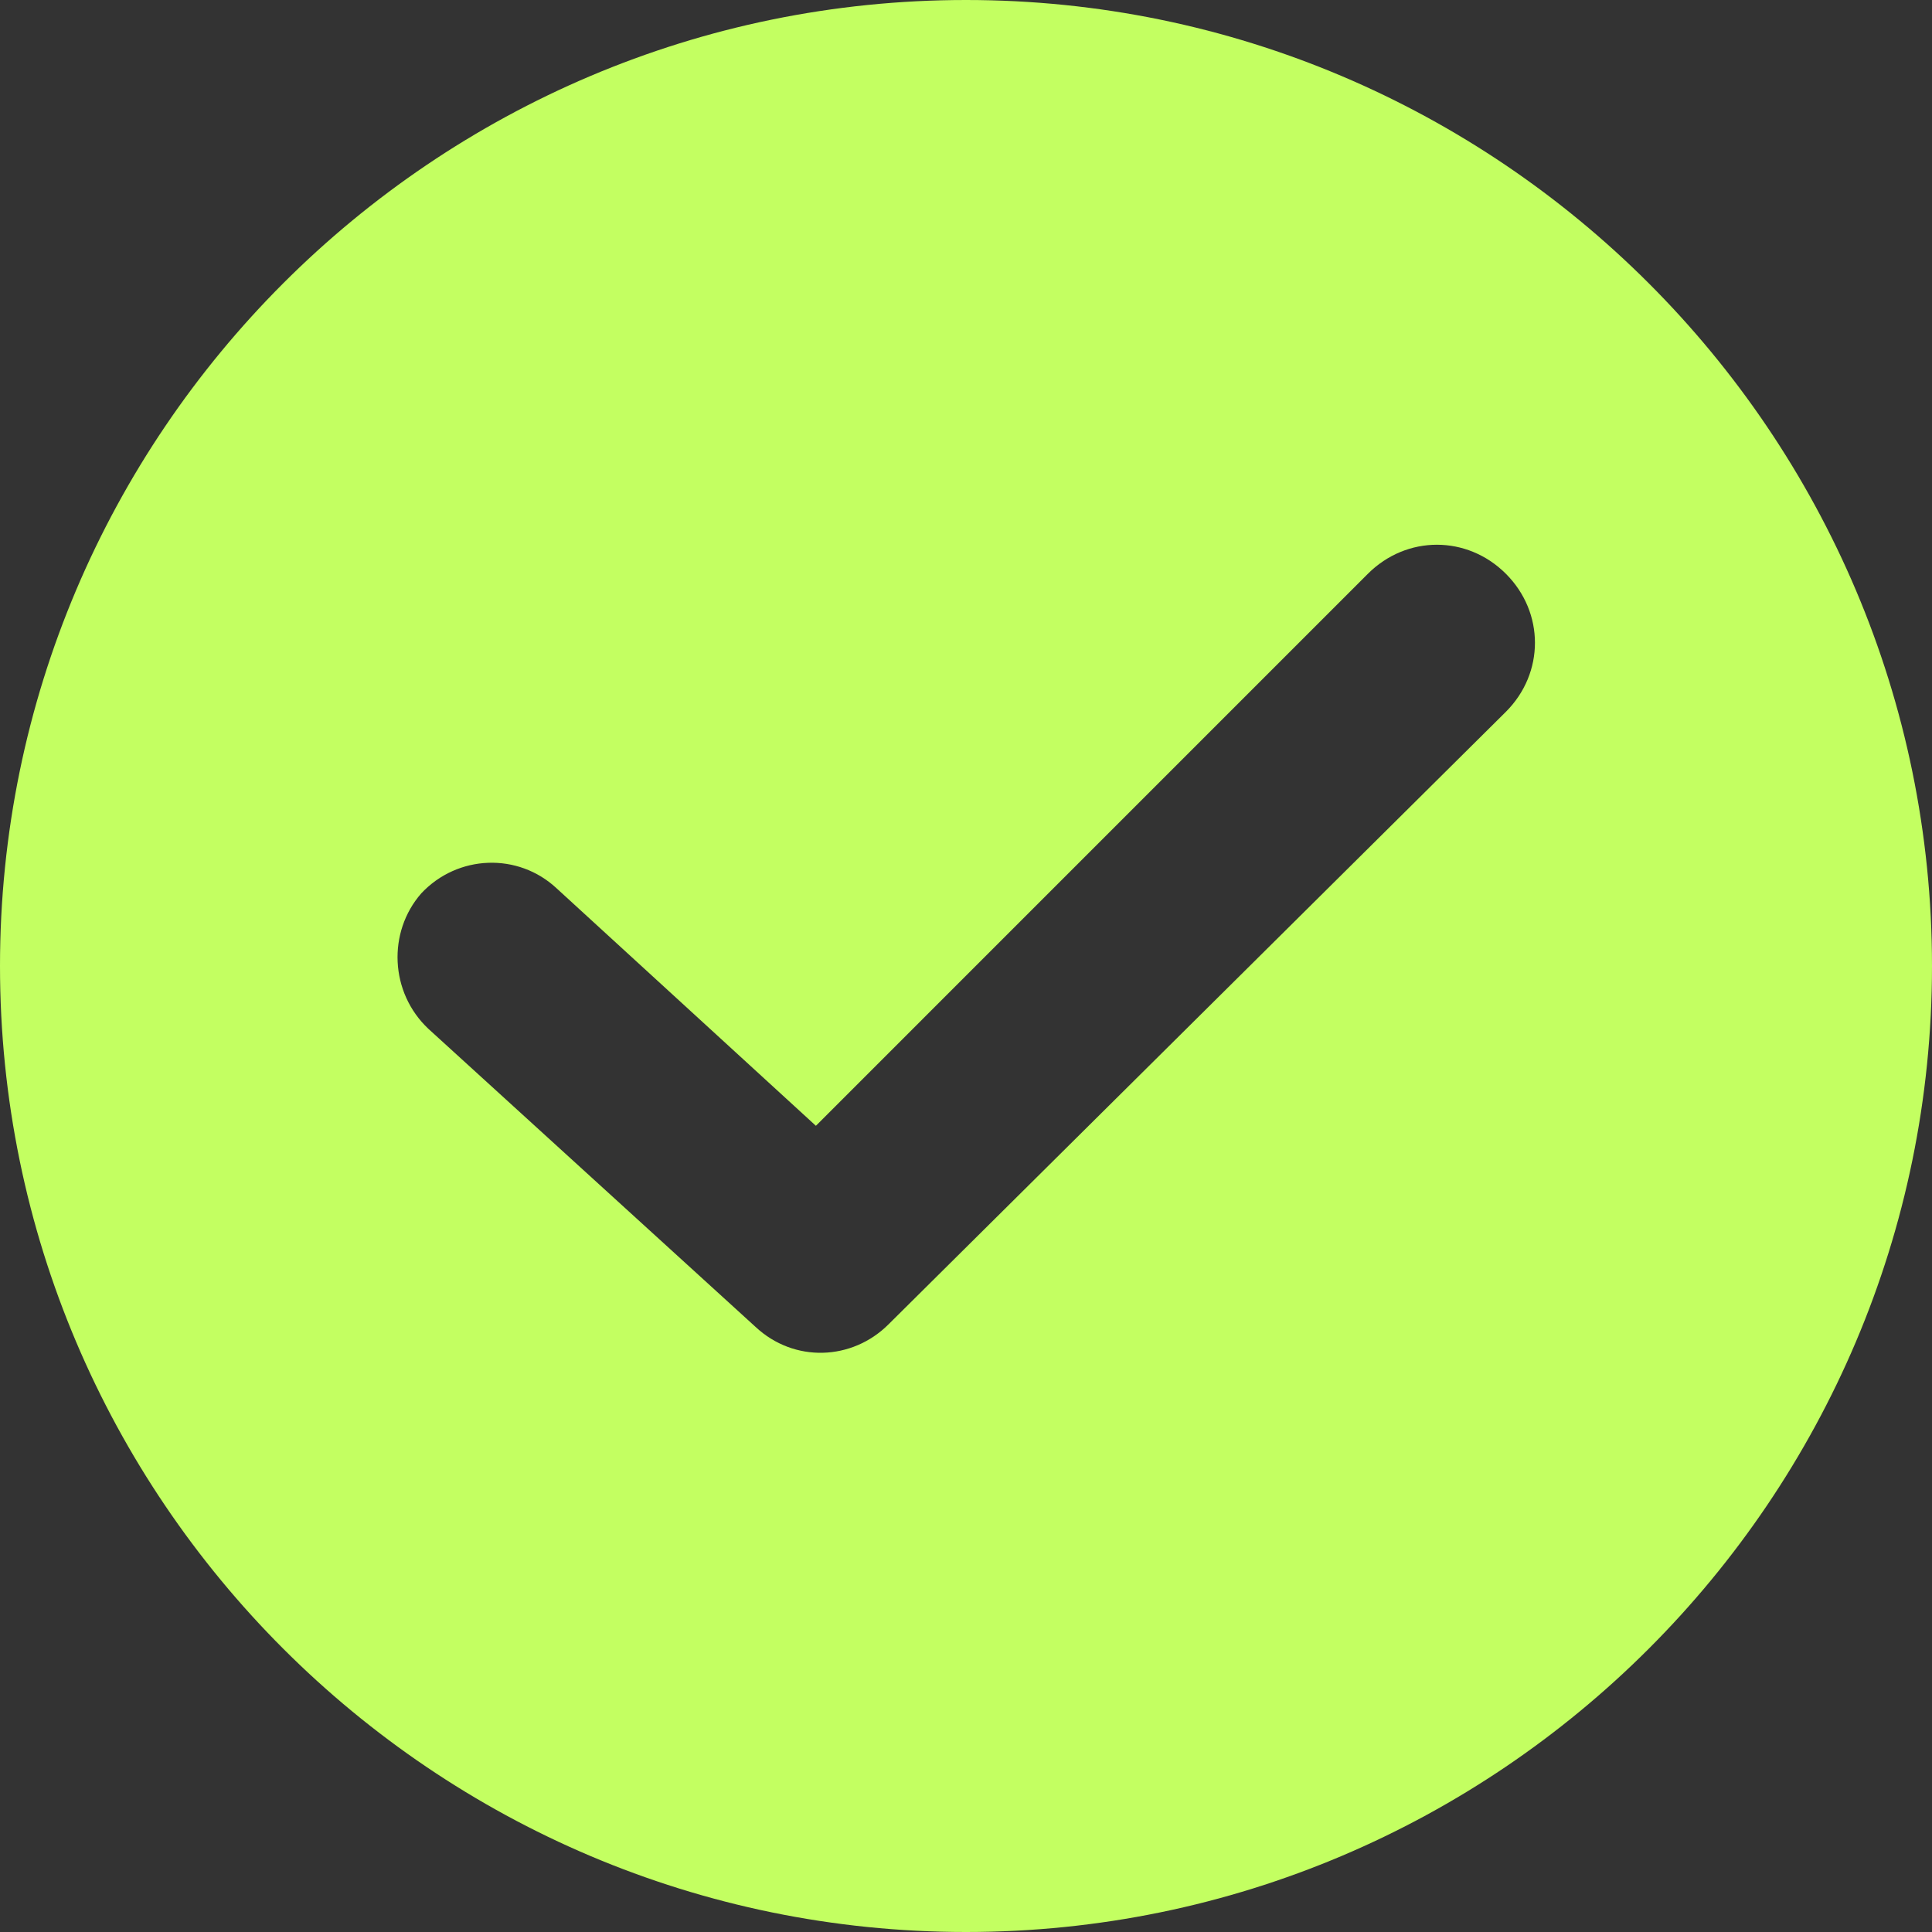 <?xml version="1.0" encoding="UTF-8"?> <svg xmlns="http://www.w3.org/2000/svg" width="124" height="124" viewBox="0 0 124 124" fill="none"><rect x="0" y="0" width="124" height="124" fill="#333333" stroke="none"/><g clip-path="url(#clip0_2345_6717)"><path d="M62 0C27.814 0 0 27.814 0 62C0 96.186 27.814 124 62 124C96.186 124 124 96.186 124 62C124 27.814 96.186 0 62 0ZM96.652 45.684L57.028 84.998C54.697 87.328 50.967 87.484 48.481 85.153L27.504 66.04C25.017 63.709 24.862 59.825 27.038 57.338C29.368 54.852 33.253 54.697 35.739 57.028L52.366 72.256L87.794 36.827C90.281 34.341 94.165 34.341 96.652 36.827C99.138 39.313 99.138 43.198 96.652 45.684Z" fill="#C3FF61"></path></g><defs><clipPath id="clip0_2345_6717"><rect width="124" height="124" fill="white"></rect></clipPath></defs></svg> 